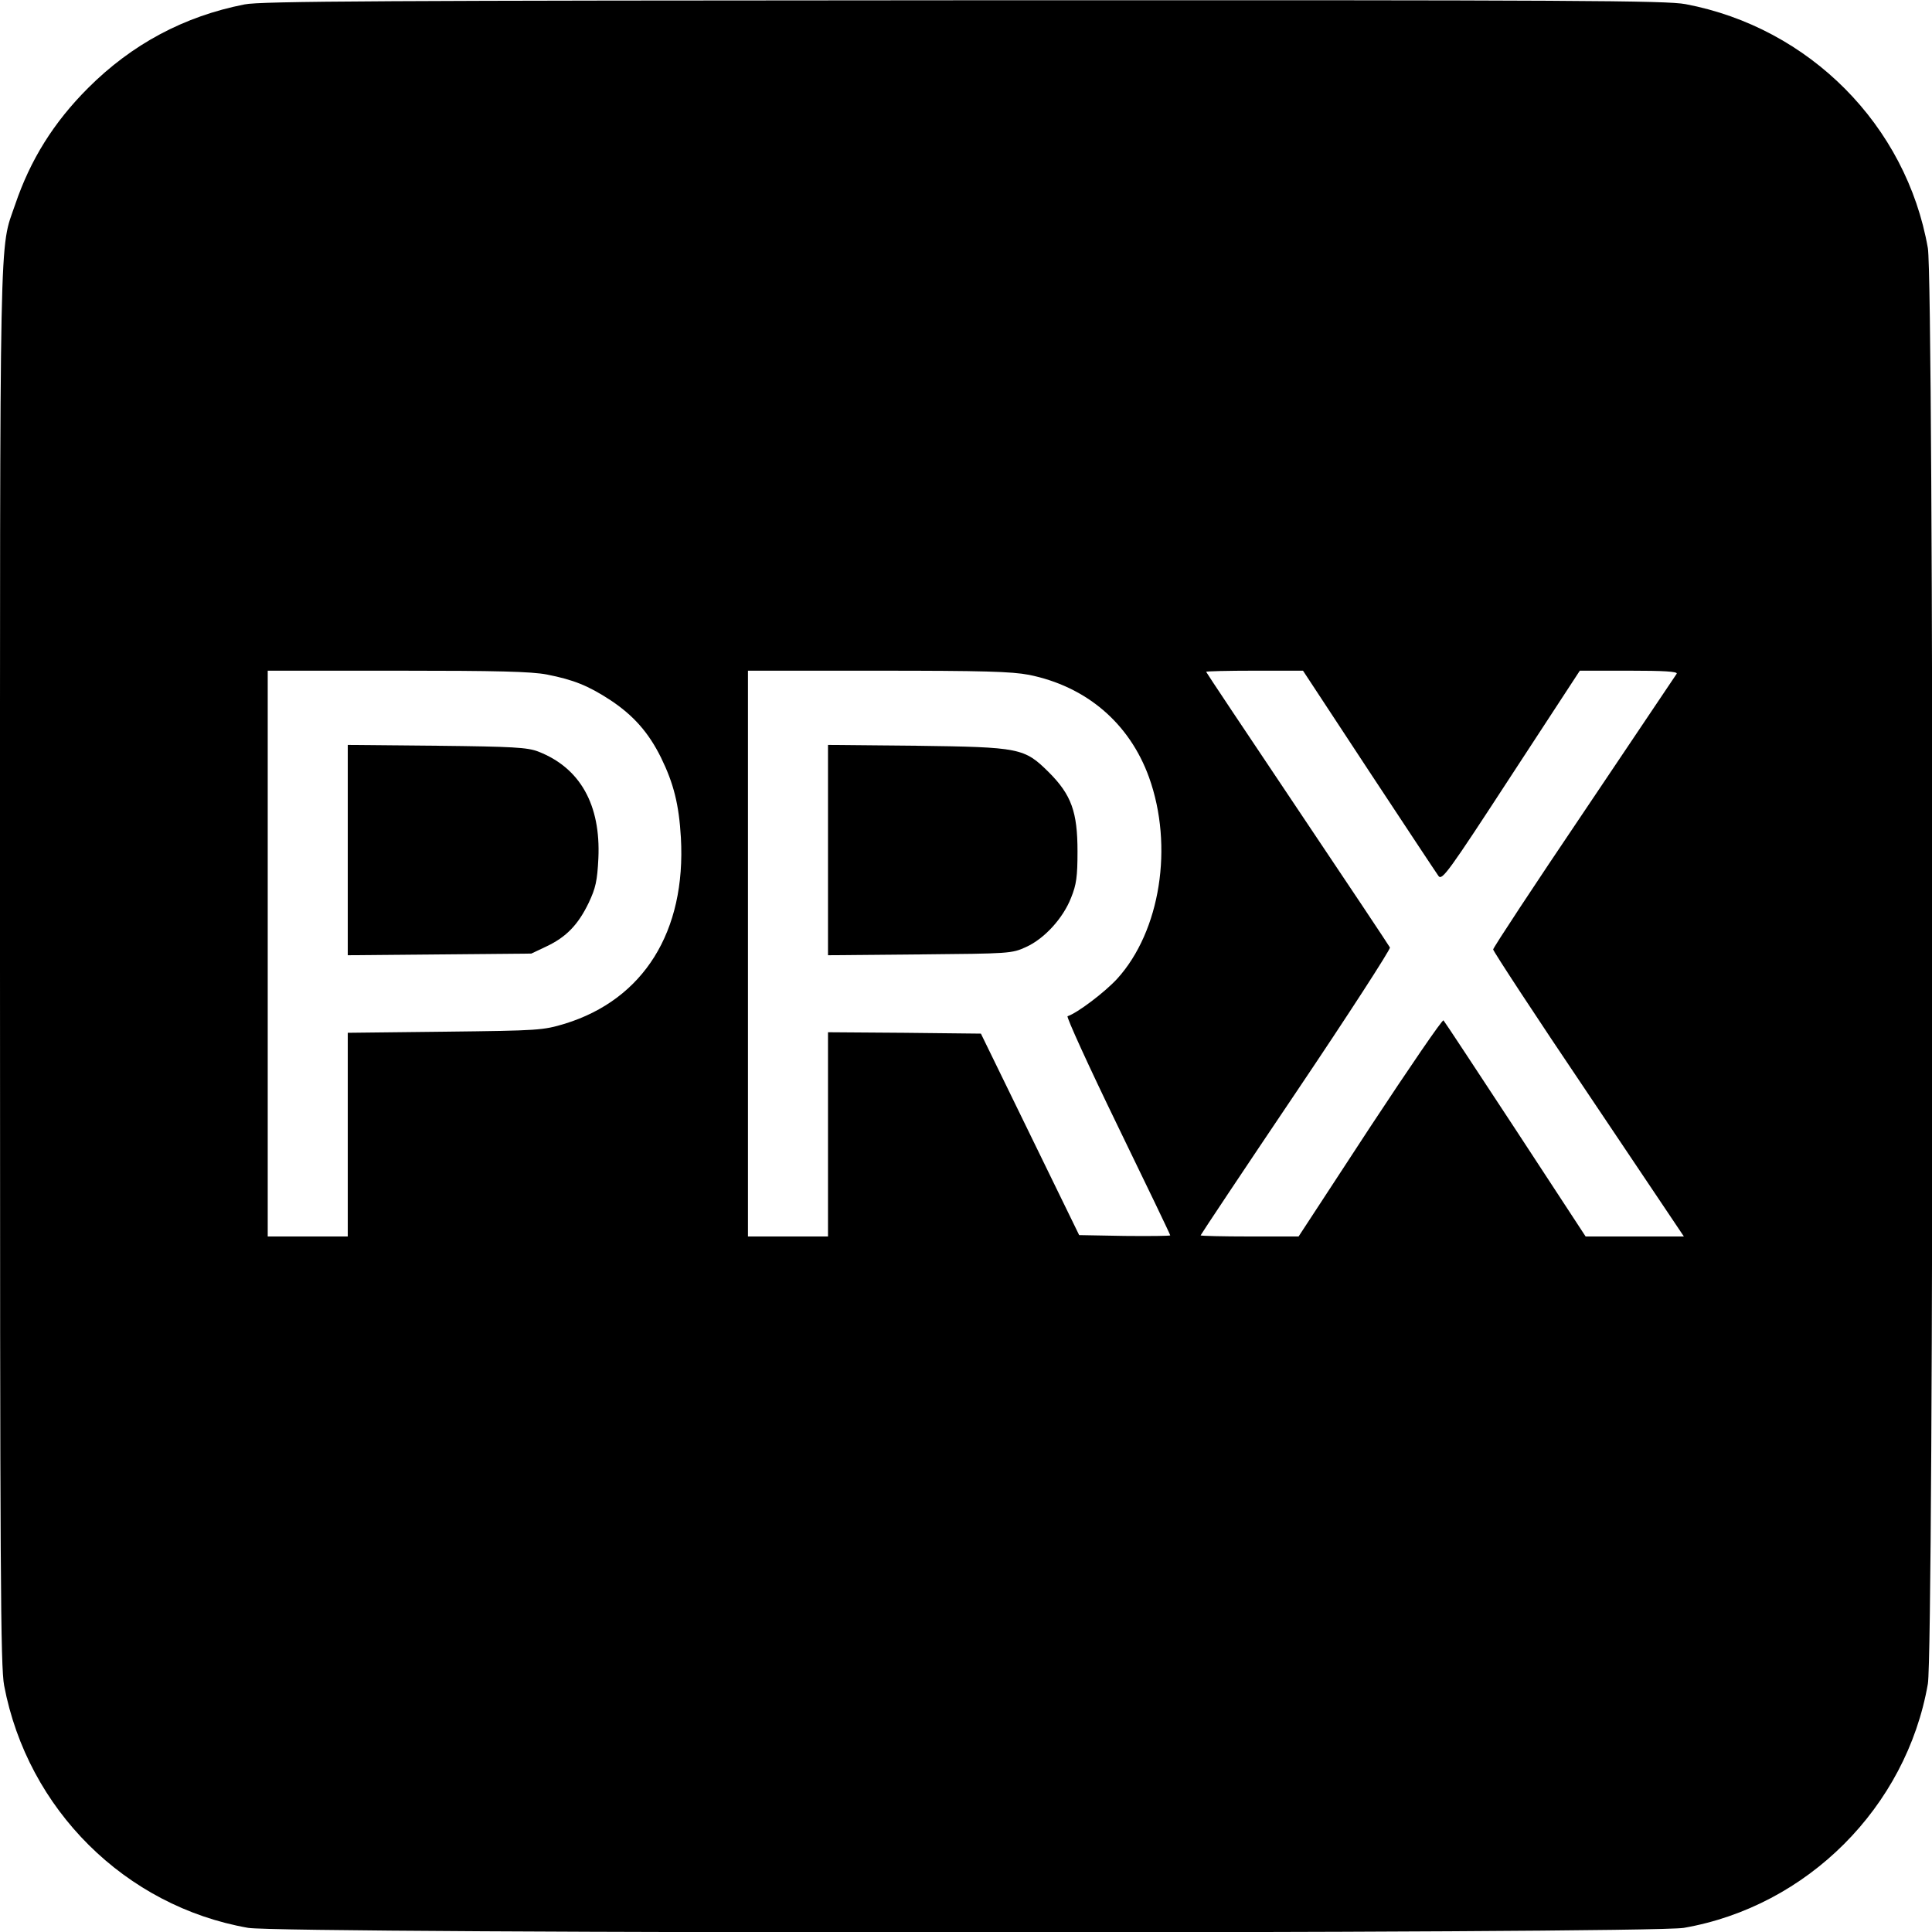 <?xml version="1.0" standalone="no"?>
<!DOCTYPE svg PUBLIC "-//W3C//DTD SVG 20010904//EN"
 "http://www.w3.org/TR/2001/REC-SVG-20010904/DTD/svg10.dtd">
<svg version="1.0" xmlns="http://www.w3.org/2000/svg"
 width="700pt" height="700pt" viewBox="0 0 700 700"
 preserveAspectRatio="xMidYMid meet">
<g transform="translate(0,700) scale(0.1,-0.1)"
fill="#000000" stroke="none">
<path d="M886 6984 c-219 -43 -408 -144 -567 -303 -125 -125 -209 -260 -264
-422 -58 -170 -55 -8 -55 -2759 0 -2214 2 -2538 15 -2607 85 -449 439 -800
884 -878 126 -22 5076 -22 5202 0 447 78 806 437 884 884 22 126 22 5076 0
5202 -78 445 -429 799 -878 884 -69 13 -391 15 -2616 14 -2100 -1 -2548 -3
-2605 -15z m1096 -2428 c96 -19 149 -40 230 -93 83 -55 138 -117 183 -208 46
-94 65 -170 72 -290 19 -340 -135 -586 -420 -674 -80 -24 -93 -25 -434 -29
l-353 -4 0 -369 0 -369 -145 0 -145 0 0 1025 0 1025 469 0 c362 0 486 -3 543
-14z m1746 -1 c208 -42 364 -175 435 -371 90 -250 41 -558 -115 -730 -45 -49
-144 -124 -180 -136 -5 -2 76 -180 181 -396 105 -216 191 -395 191 -398 0 -2
-74 -3 -165 -2 l-165 3 -178 365 -178 365 -277 3 -277 2 0 -370 0 -370 -145 0
-145 0 0 1025 0 1025 470 0 c383 0 485 -3 548 -15z m1231 -347 c132 -200 245
-371 253 -382 13 -17 35 13 263 363 l249 381 179 0 c125 0 176 -3 172 -11 -4
-6 -155 -231 -336 -500 -181 -268 -329 -493 -329 -499 0 -6 155 -243 346 -526
l345 -514 -178 0 -178 0 -254 388 c-140 213 -257 391 -261 395 -4 4 -123 -170
-266 -387 l-259 -396 -177 0 c-98 0 -178 2 -178 4 0 2 155 235 345 517 190
282 343 519 341 526 -3 6 -154 233 -336 504 -181 270 -330 493 -330 495 0 2
79 4 175 4 l176 0 238 -362z"/>
<path d="M1260 3920 l0 -381 333 3 332 3 55 26 c72 34 115 79 153 158 25 53
31 79 35 161 9 194 -66 328 -218 387 -39 15 -91 18 -367 21 l-323 3 0 -381z"/>
<path d="M3000 3920 l0 -381 333 3 c325 3 333 3 385 27 66 30 134 104 163 179
19 47 23 76 23 167 0 143 -22 205 -104 287 -89 88 -103 91 -482 96 l-318 3 0
-381z"/>
</g>
</svg>
